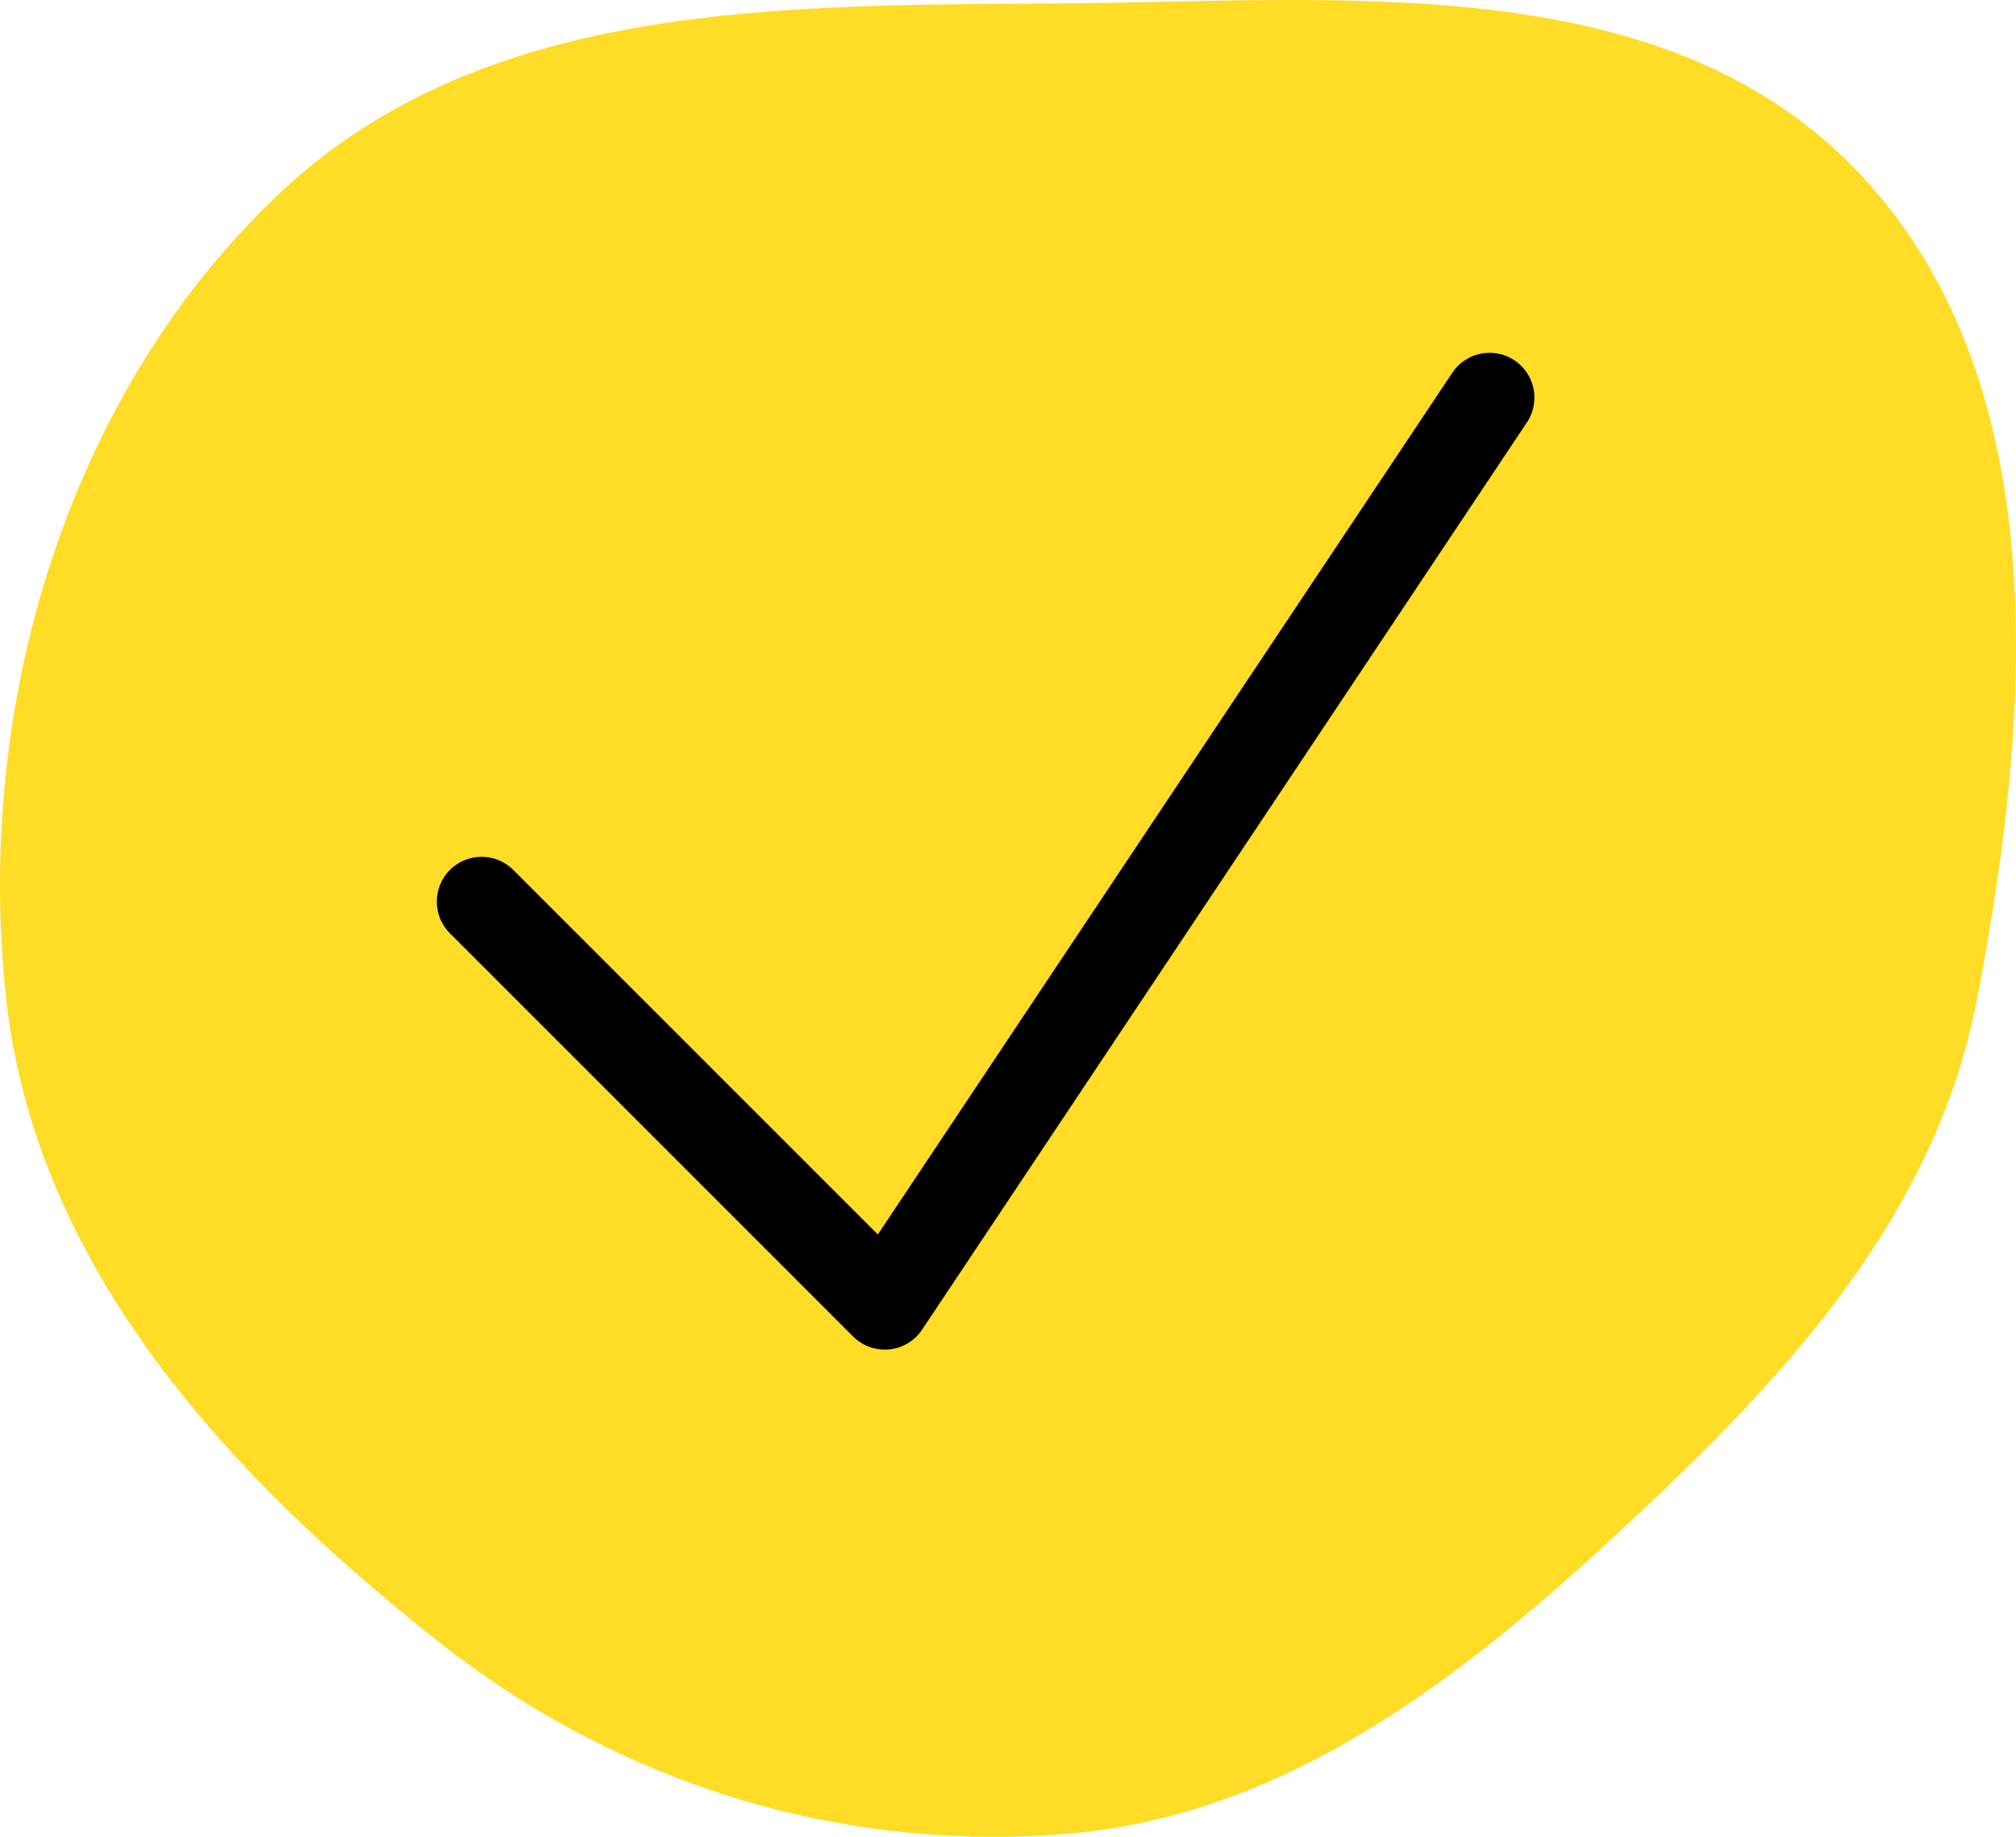<svg width="45" height="41" viewBox="0 0 45 41" fill="none" xmlns="http://www.w3.org/2000/svg">
<path fill-rule="evenodd" clip-rule="evenodd" d="M23.796 0.075C30.112 0.022 37.295 -0.731 41.62 3.995C45.892 8.663 45.34 16.013 44.132 22.297C43.152 27.392 39.515 31.103 35.742 34.562C32.262 37.752 28.447 40.559 23.796 40.935C18.754 41.343 13.82 39.82 9.808 36.659C5.133 32.976 0.797 28.309 0.138 22.297C-0.581 15.73 1.514 8.754 6.262 4.294C10.867 -0.031 17.556 0.128 23.796 0.075Z" fill="#FFDC26"/>
<path d="M10.75 20.125L19.75 29.125L33.25 8.875" stroke="black" stroke-width="2" stroke-linecap="round" stroke-linejoin="round"/>
</svg>
